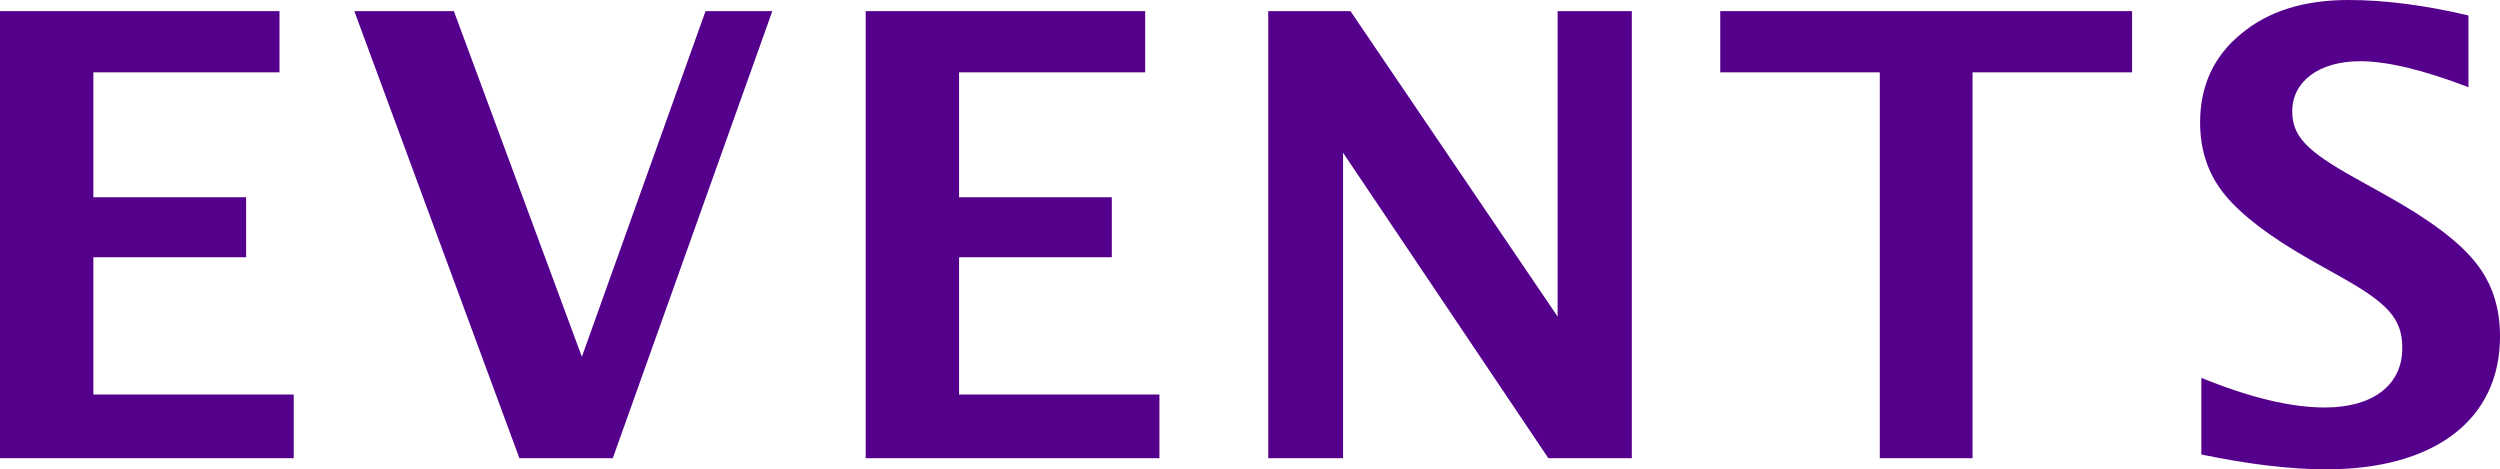 <?xml version="1.0" encoding="UTF-8"?>
<svg id="b" data-name="Layer 2" xmlns="http://www.w3.org/2000/svg" viewBox="0 0 242.58 45.54">
  <g id="c" data-name="layout">
    <g>
      <path d="m9.06,38.28h19.44v6.18H0V1.08h27.12v5.94H9.06v12.12h14.82v5.82h-14.82v13.32Z" style="fill: #55008c; stroke-width: 0px;"/>
      <path d="m56.46,34.62L68.46,1.08h6.48l-15.48,43.38h-9.06L34.38,1.08h9.66l12.42,33.54Z" style="fill: #55008c; stroke-width: 0px;"/>
      <path d="m93.06,38.28h19.44v6.18h-28.5V1.08h27.12v5.94h-18.06v12.12h14.82v5.82h-14.82v13.32Z" style="fill: #55008c; stroke-width: 0px;"/>
      <path d="m130.32,44.46h-7.26V1.08h7.98l20.1,29.64V1.08h7.2v43.38h-8.1l-19.92-29.64v29.64Z" style="fill: #55008c; stroke-width: 0px;"/>
      <path d="m191.4,44.46h-9V7.02h-15.48V1.08h39.96v5.94h-15.48v37.44Z" style="fill: #55008c; stroke-width: 0px;"/>
      <path d="m213.6,36.66c4.68,1.92,8.7,2.88,12,2.88,4.62,0,7.5-2.16,7.5-5.76,0-2.82-1.32-4.32-6.06-6.96l-2.88-1.62c-3.9-2.22-6.66-4.32-8.28-6.3-1.62-1.98-2.4-4.32-2.4-7.02,0-3.54,1.32-6.42,3.96-8.58,2.64-2.22,6.12-3.3,10.44-3.3,3.42,0,7.32.48,11.64,1.5v6.96c-4.38-1.68-7.92-2.52-10.5-2.52-4.02,0-6.6,1.98-6.6,4.86,0,2.4,1.38,3.84,6,6.42l3.12,1.74c4.2,2.34,7.08,4.5,8.64,6.48,1.62,1.98,2.4,4.38,2.4,7.2,0,8.1-6.36,12.9-16.86,12.9-3.48,0-7.5-.48-12.12-1.44v-7.44Z" style="fill: #55008c; stroke-width: 0px;"/>
    </g>
  </g>
</svg>